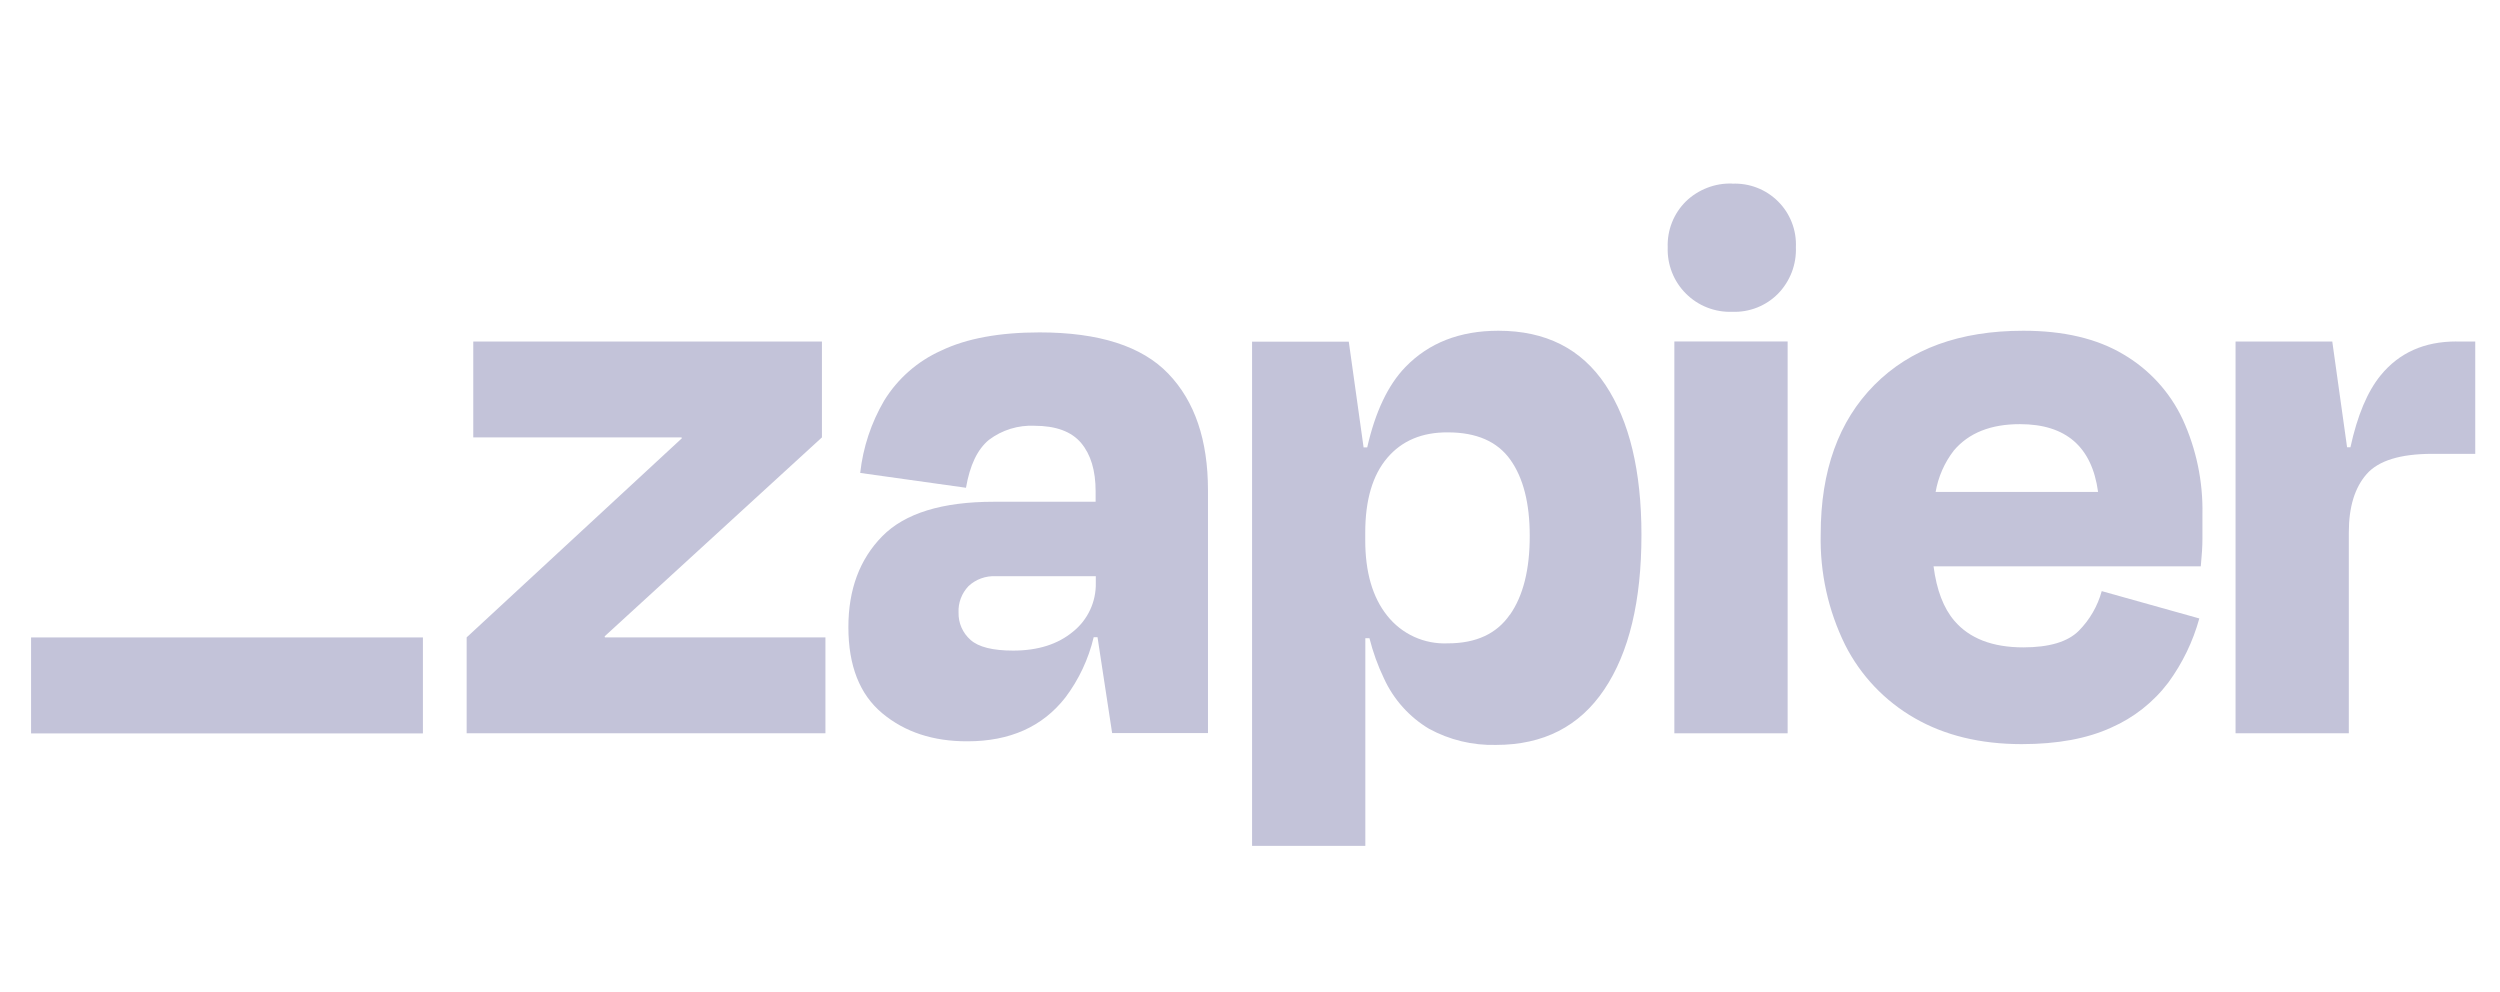 <svg width="121" height="48" viewBox="0 0 121 48" fill="none" xmlns="http://www.w3.org/2000/svg">
<path d="M29.28 30.851L29.264 30.799L39.782 21.169V16.529H22.906V21.169H32.986L33.002 21.212L22.586 30.849V35.489H39.951V30.849H29.28V30.851Z" fill="#C3C3D9"/>
<path d="M50.314 16.088C48.368 16.088 46.781 16.381 45.554 16.969C44.411 17.48 43.45 18.323 42.793 19.39C42.166 20.462 41.77 21.655 41.634 22.89L46.754 23.608C46.94 22.518 47.309 21.745 47.866 21.288C48.498 20.811 49.276 20.571 50.066 20.607C51.106 20.607 51.859 20.886 52.327 21.441C52.791 21.996 53.028 22.766 53.028 23.779V24.285H48.104C45.598 24.285 43.798 24.841 42.702 25.953C41.608 27.065 41.061 28.532 41.062 30.354C41.062 32.221 41.608 33.61 42.702 34.522C43.794 35.433 45.17 35.885 46.825 35.879C48.88 35.879 50.459 35.173 51.564 33.759C52.218 32.891 52.684 31.897 52.935 30.84H53.12L53.827 35.479H58.466V23.729C58.466 21.301 57.827 19.419 56.546 18.086C55.27 16.754 53.191 16.088 50.314 16.088ZM51.937 30.57C51.2 31.183 50.237 31.489 49.036 31.489C48.048 31.489 47.36 31.316 46.974 30.971C46.787 30.807 46.637 30.603 46.537 30.375C46.437 30.148 46.388 29.9 46.394 29.651C46.383 29.416 46.419 29.181 46.503 28.961C46.585 28.741 46.712 28.541 46.874 28.37C47.05 28.204 47.258 28.077 47.484 27.995C47.711 27.913 47.951 27.876 48.194 27.889H53.037V28.209C53.046 28.661 52.953 29.109 52.762 29.518C52.571 29.928 52.289 30.288 51.937 30.57Z" fill="#C3C3D9"/>
<path d="M86.521 16.527H81.039V35.492H86.521V16.527Z" fill="#C3C3D9"/>
<path d="M118.885 16.527C117.336 16.527 116.117 17.073 115.223 18.167C114.582 18.952 114.095 20.113 113.761 21.649H113.599L112.882 16.529H108.201V35.491H113.683V25.766C113.683 24.539 113.971 23.6 114.544 22.947C115.117 22.293 116.179 21.966 117.722 21.966H119.802V16.529H118.885V16.527Z" fill="#C3C3D9"/>
<path d="M102.767 17.147C101.487 16.386 99.873 16.006 97.925 16.008C94.858 16.008 92.458 16.881 90.723 18.629C88.989 20.376 88.122 22.784 88.122 25.852C88.079 27.707 88.483 29.547 89.304 31.213C90.053 32.696 91.222 33.928 92.665 34.755C94.118 35.593 95.845 36.014 97.847 36.016C99.578 36.016 101.025 35.748 102.186 35.215C103.278 34.736 104.228 33.985 104.947 33.035C105.631 32.101 106.139 31.051 106.447 29.933L101.724 28.61C101.525 29.336 101.141 29.999 100.612 30.532C100.078 31.065 99.185 31.333 97.931 31.333C96.44 31.333 95.328 30.905 94.596 30.051C94.065 29.434 93.732 28.553 93.584 27.412H106.518C106.57 26.879 106.598 26.431 106.598 26.071V24.89C106.629 23.303 106.301 21.73 105.639 20.289C105.023 18.976 104.021 17.881 102.767 17.147ZM97.767 20.529C99.989 20.529 101.25 21.623 101.547 23.81H93.684C93.81 23.081 94.112 22.393 94.565 21.806C95.286 20.953 96.353 20.527 97.767 20.529Z" fill="#C3C3D9"/>
<path d="M83.84 8.885C83.427 8.87 83.017 8.939 82.631 9.089C82.246 9.238 81.894 9.46 81.598 9.747C81.305 10.037 81.075 10.384 80.924 10.767C80.773 11.149 80.702 11.558 80.717 11.97C80.702 12.383 80.773 12.796 80.924 13.182C81.075 13.568 81.305 13.917 81.598 14.21C81.891 14.503 82.24 14.733 82.626 14.884C83.012 15.035 83.423 15.106 83.838 15.091C84.249 15.107 84.659 15.037 85.043 14.886C85.425 14.734 85.773 14.505 86.062 14.21C86.35 13.914 86.572 13.562 86.721 13.178C86.868 12.794 86.936 12.383 86.921 11.972C86.939 11.562 86.874 11.152 86.725 10.77C86.577 10.388 86.352 10.04 86.06 9.751C85.771 9.462 85.423 9.234 85.041 9.087C84.659 8.939 84.251 8.872 83.842 8.89L83.84 8.885Z" fill="#C3C3D9"/>
<path d="M72.521 16.008C70.654 16.008 69.154 16.594 68.02 17.766C67.181 18.634 66.564 19.932 66.173 21.655H65.998L65.281 16.536H60.6V40.941H66.082V30.889H66.282C66.449 31.558 66.684 32.21 66.983 32.834C67.447 33.85 68.207 34.7 69.165 35.273C70.157 35.814 71.274 36.083 72.404 36.054C74.7 36.054 76.447 35.16 77.646 33.373C78.846 31.586 79.446 29.092 79.446 25.891C79.446 22.799 78.866 20.38 77.705 18.631C76.541 16.881 74.814 16.008 72.521 16.008ZM73.078 29.749C72.439 30.676 71.438 31.138 70.077 31.138C69.516 31.163 68.956 31.056 68.446 30.823C67.934 30.59 67.487 30.237 67.139 29.797C66.429 28.907 66.076 27.685 66.078 26.138V25.778C66.078 24.205 66.431 23.002 67.139 22.167C67.847 21.331 68.826 20.918 70.079 20.927C71.464 20.927 72.47 21.368 73.098 22.247C73.726 23.126 74.039 24.355 74.039 25.929C74.043 27.558 73.724 28.832 73.083 29.751H73.078V29.749Z" fill="#C3C3D9"/>
<path d="M20.469 30.852H1.504V35.497H20.469V30.852Z" fill="#C3C3D9"/>
</svg>
